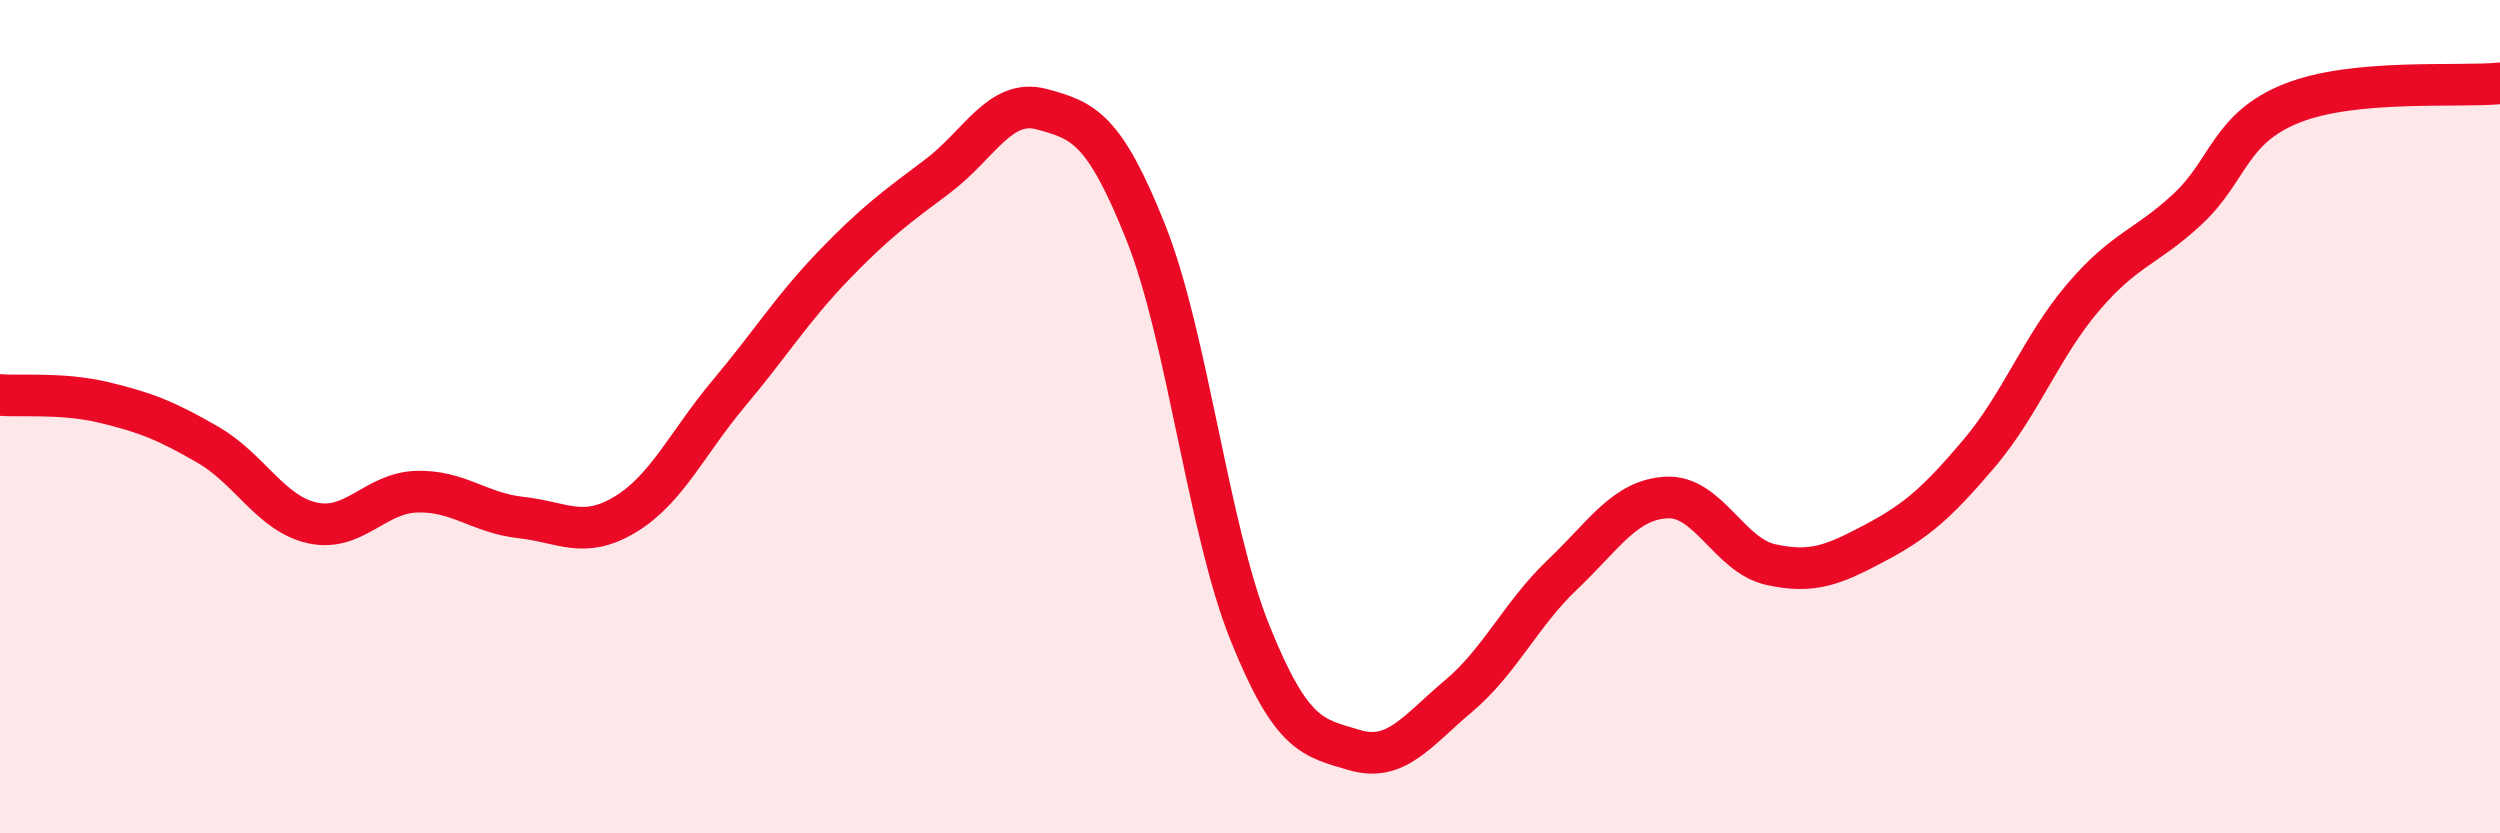 
    <svg width="60" height="20" viewBox="0 0 60 20" xmlns="http://www.w3.org/2000/svg">
      <path
        d="M 0,9.48 C 0.5,9.52 1.5,9.42 2.5,9.66 C 3.5,9.9 4,10.1 5,10.68 C 6,11.26 6.5,12.33 7.5,12.55 C 8.5,12.77 9,11.83 10,11.8 C 11,11.77 11.5,12.31 12.5,12.42 C 13.5,12.53 14,12.95 15,12.35 C 16,11.75 16.5,10.62 17.5,9.43 C 18.5,8.24 19,7.42 20,6.38 C 21,5.34 21.5,4.98 22.5,4.23 C 23.5,3.48 24,2.35 25,2.62 C 26,2.89 26.5,3.07 27.5,5.58 C 28.5,8.09 29,12.71 30,15.19 C 31,17.67 31.5,17.7 32.5,18 C 33.5,18.3 34,17.55 35,16.71 C 36,15.87 36.5,14.74 37.5,13.79 C 38.5,12.84 39,11.99 40,11.94 C 41,11.89 41.5,13.33 42.5,13.55 C 43.5,13.77 44,13.56 45,13.03 C 46,12.5 46.5,12.06 47.5,10.88 C 48.5,9.7 49,8.3 50,7.13 C 51,5.96 51.5,5.95 52.5,5.02 C 53.5,4.09 53.5,3.08 55,2.48 C 56.5,1.88 59,2.1 60,2L60 20L0 20Z"
        fill="#EB0A25"
        opacity="0.1"
        stroke-linecap="round"
        stroke-linejoin="round"
      />
      <path
        d="M 0,9.48 C 0.5,9.52 1.5,9.42 2.5,9.66 C 3.5,9.9 4,10.1 5,10.68 C 6,11.26 6.5,12.33 7.5,12.55 C 8.5,12.77 9,11.83 10,11.8 C 11,11.77 11.5,12.31 12.5,12.42 C 13.5,12.53 14,12.95 15,12.35 C 16,11.75 16.5,10.62 17.5,9.43 C 18.5,8.24 19,7.42 20,6.38 C 21,5.34 21.5,4.98 22.5,4.23 C 23.5,3.48 24,2.35 25,2.62 C 26,2.89 26.5,3.07 27.5,5.58 C 28.5,8.09 29,12.71 30,15.19 C 31,17.67 31.5,17.7 32.5,18 C 33.5,18.3 34,17.55 35,16.71 C 36,15.87 36.5,14.74 37.5,13.79 C 38.5,12.84 39,11.99 40,11.94 C 41,11.89 41.5,13.33 42.5,13.55 C 43.5,13.77 44,13.56 45,13.03 C 46,12.5 46.5,12.06 47.5,10.88 C 48.5,9.7 49,8.3 50,7.13 C 51,5.96 51.5,5.95 52.5,5.02 C 53.5,4.09 53.5,3.08 55,2.48 C 56.5,1.88 59,2.1 60,2"
        stroke="#EB0A25"
        stroke-width="1"
        fill="none"
        stroke-linecap="round"
        stroke-linejoin="round"
      />
    </svg>
  